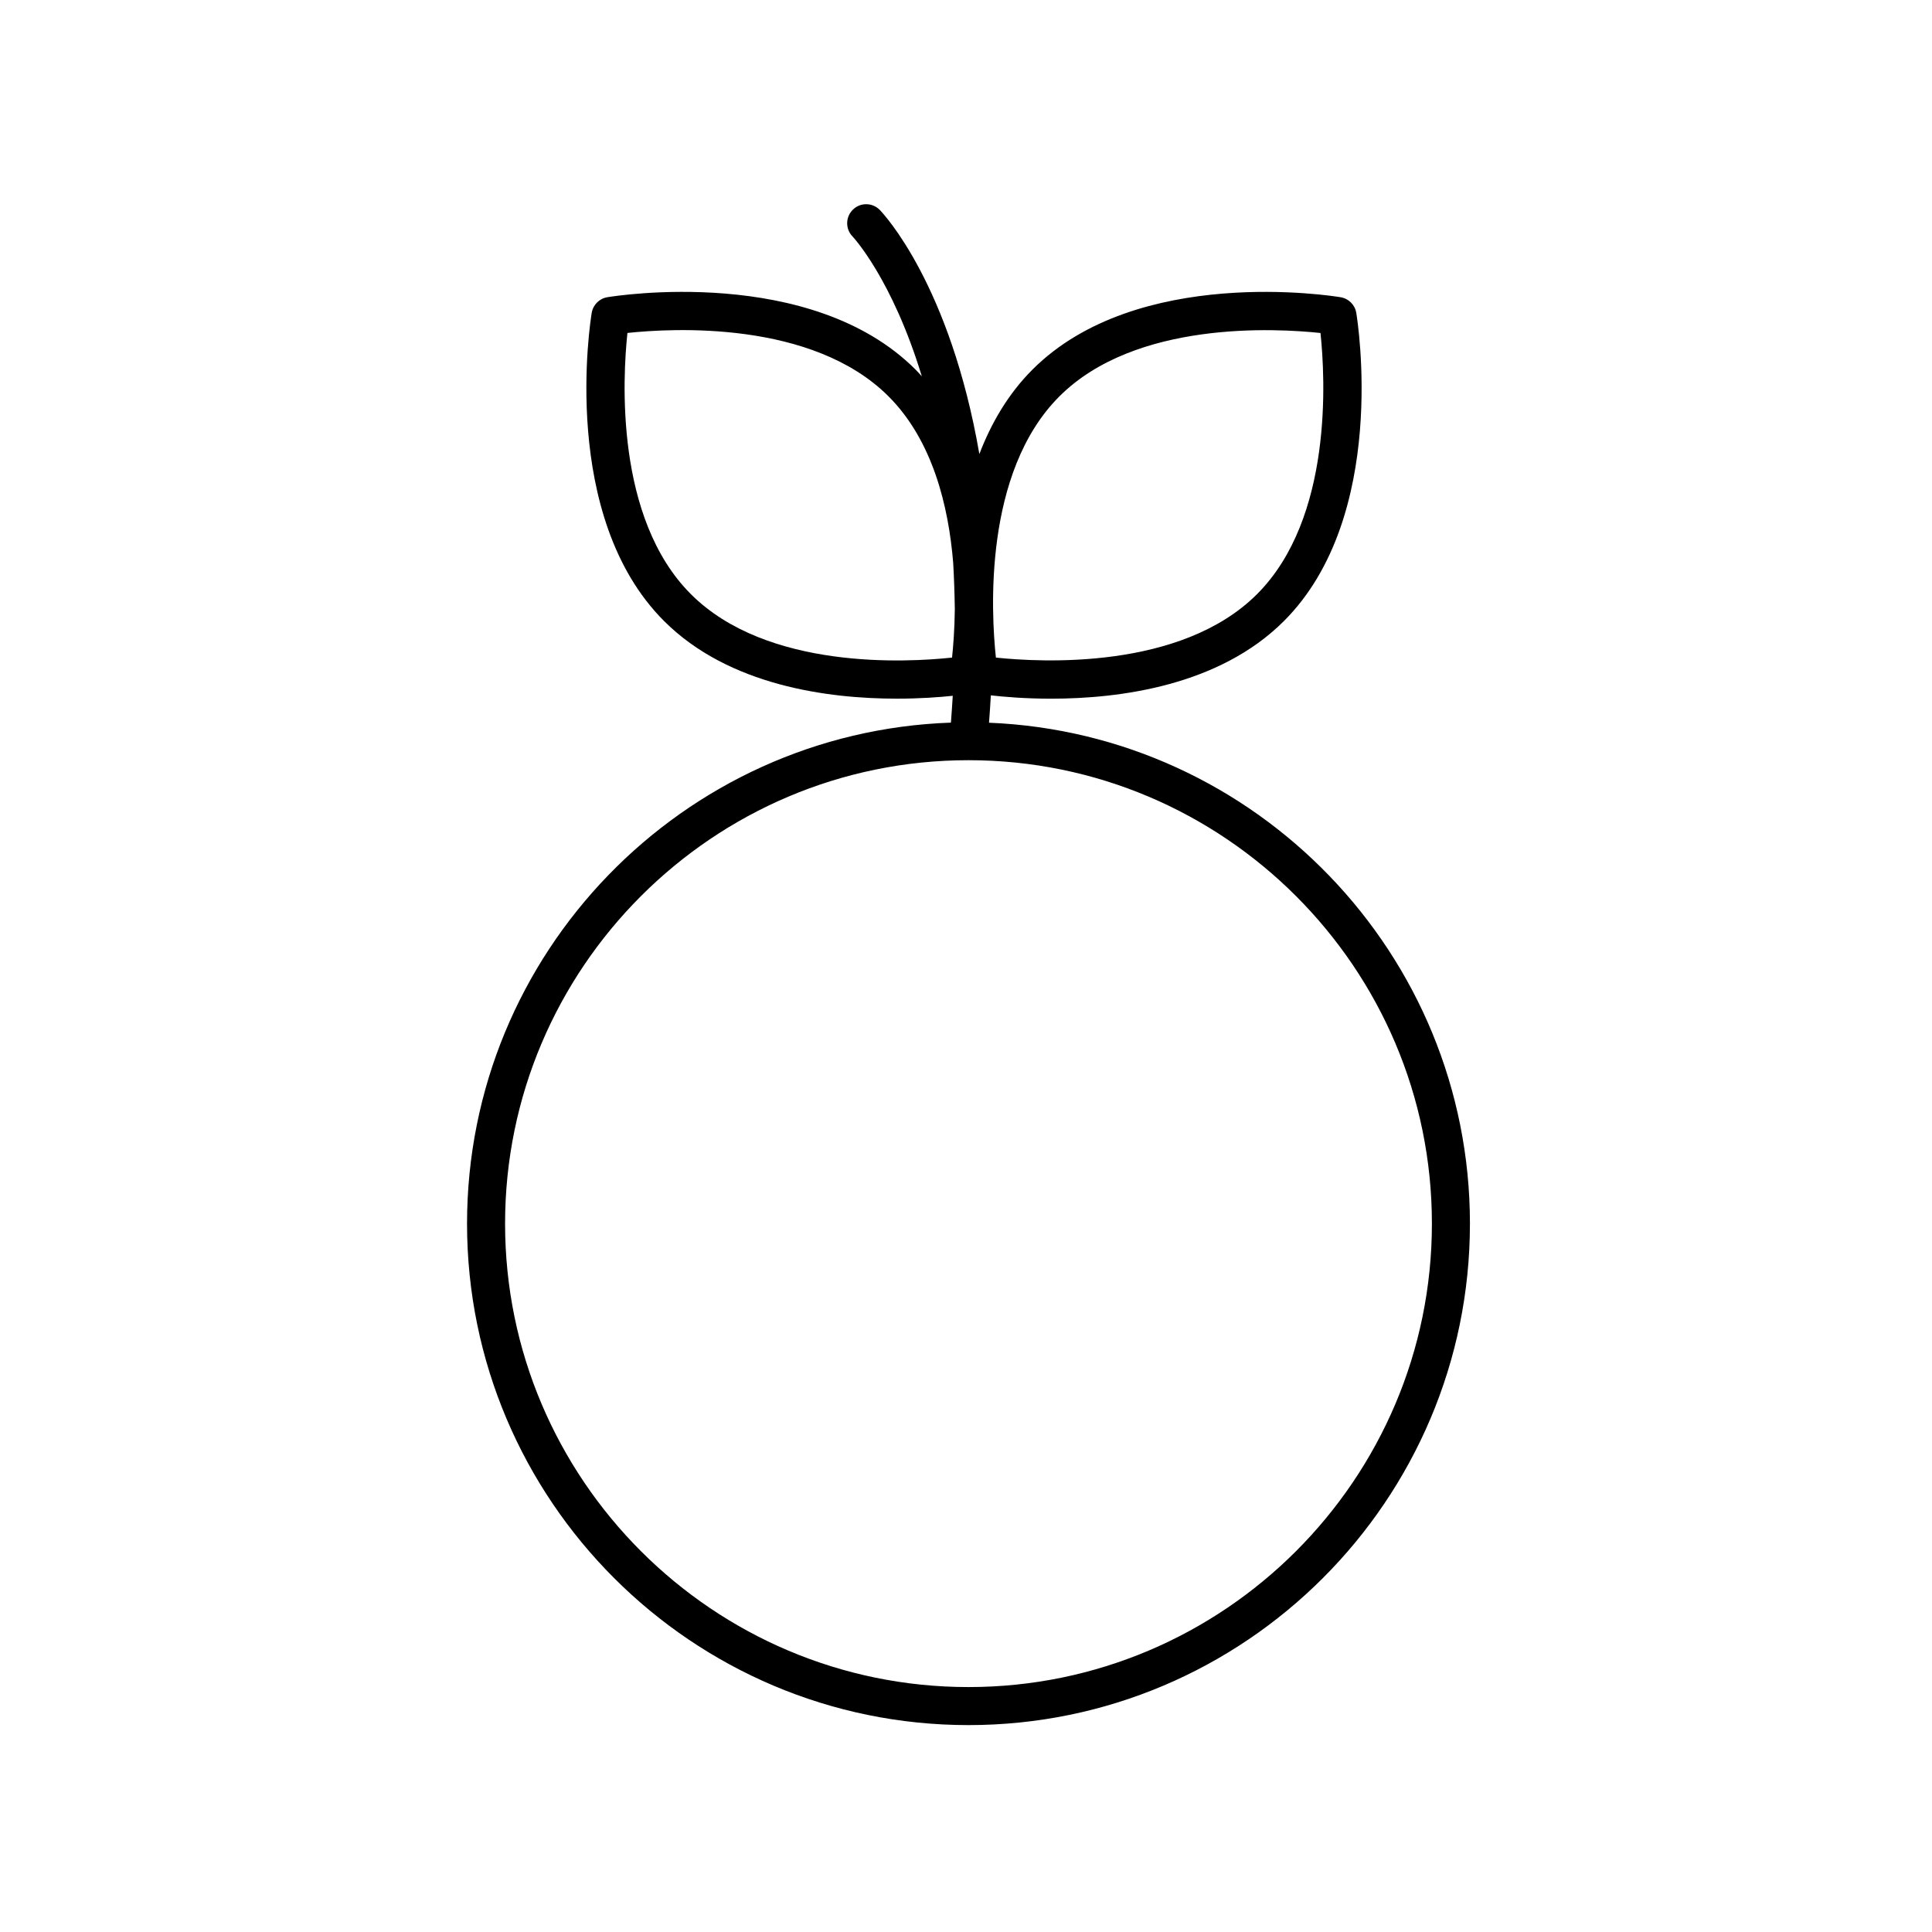 <?xml version="1.0" encoding="UTF-8"?>
<!-- Uploaded to: ICON Repo, www.svgrepo.com, Generator: ICON Repo Mixer Tools -->
<svg fill="#000000" width="800px" height="800px" version="1.1" viewBox="144 144 512 512" xmlns="http://www.w3.org/2000/svg">
 <path d="m267.77 468.28c0 73.273 59.617 132.89 132.89 132.89 73.273 0 132.89-59.617 132.89-132.89 0-71.457-56.688-129.89-127.45-132.75 0.188-2.453 0.352-4.875 0.484-7.254 3.543 0.402 9.16 0.883 15.977 0.883 18.117 0 44.508-3.387 61.703-20.582 27.754-27.754 19.527-79.473 19.164-81.664-0.352-2.125-2.016-3.789-4.141-4.141-2.191-0.371-53.906-8.594-81.664 19.164-6.473 6.473-10.969 14.254-14.082 22.395-7.75-44.805-25.301-63.57-26.371-64.676-1.941-2-5.129-2.055-7.125-0.117-2 1.934-2.051 5.125-0.117 7.125 0.191 0.195 10.504 11.262 18.363 37.059-0.551-0.605-1.094-1.211-1.676-1.793-27.75-27.754-79.473-19.527-81.664-19.164-2.125 0.352-3.789 2.016-4.141 4.141-0.363 2.188-8.594 53.906 19.164 81.664 17.195 17.195 43.578 20.582 61.695 20.582 6.137 0 11.266-0.387 14.82-0.762-0.137 2.332-0.301 4.707-0.488 7.113-71.129 2.481-128.23 61.066-128.23 132.78zm255.7 0c0 67.719-55.098 122.81-122.81 122.81-67.719 0-122.81-55.098-122.81-122.81 0-67.719 55.09-122.82 122.81-122.82 67.723 0 122.81 55.094 122.81 122.82zm-98.734-219.22c20.176-20.184 57.41-18.07 69.207-16.812 1.254 11.801 3.359 49.027-16.812 69.207-20.184 20.176-57.418 18.062-69.207 16.812-1.262-11.801-3.367-49.031 16.812-69.207zm-97.648 52.391c-20.184-20.184-18.066-57.418-16.812-69.215 11.789-1.258 48.98-3.41 69.207 16.816 11.723 11.723 15.906 29.188 17.121 44.094 0.227 3.953 0.371 8.062 0.434 12.328-0.066 5.391-0.422 9.875-0.734 12.793-11.797 1.266-48.988 3.414-69.215-16.816z"/>
</svg>